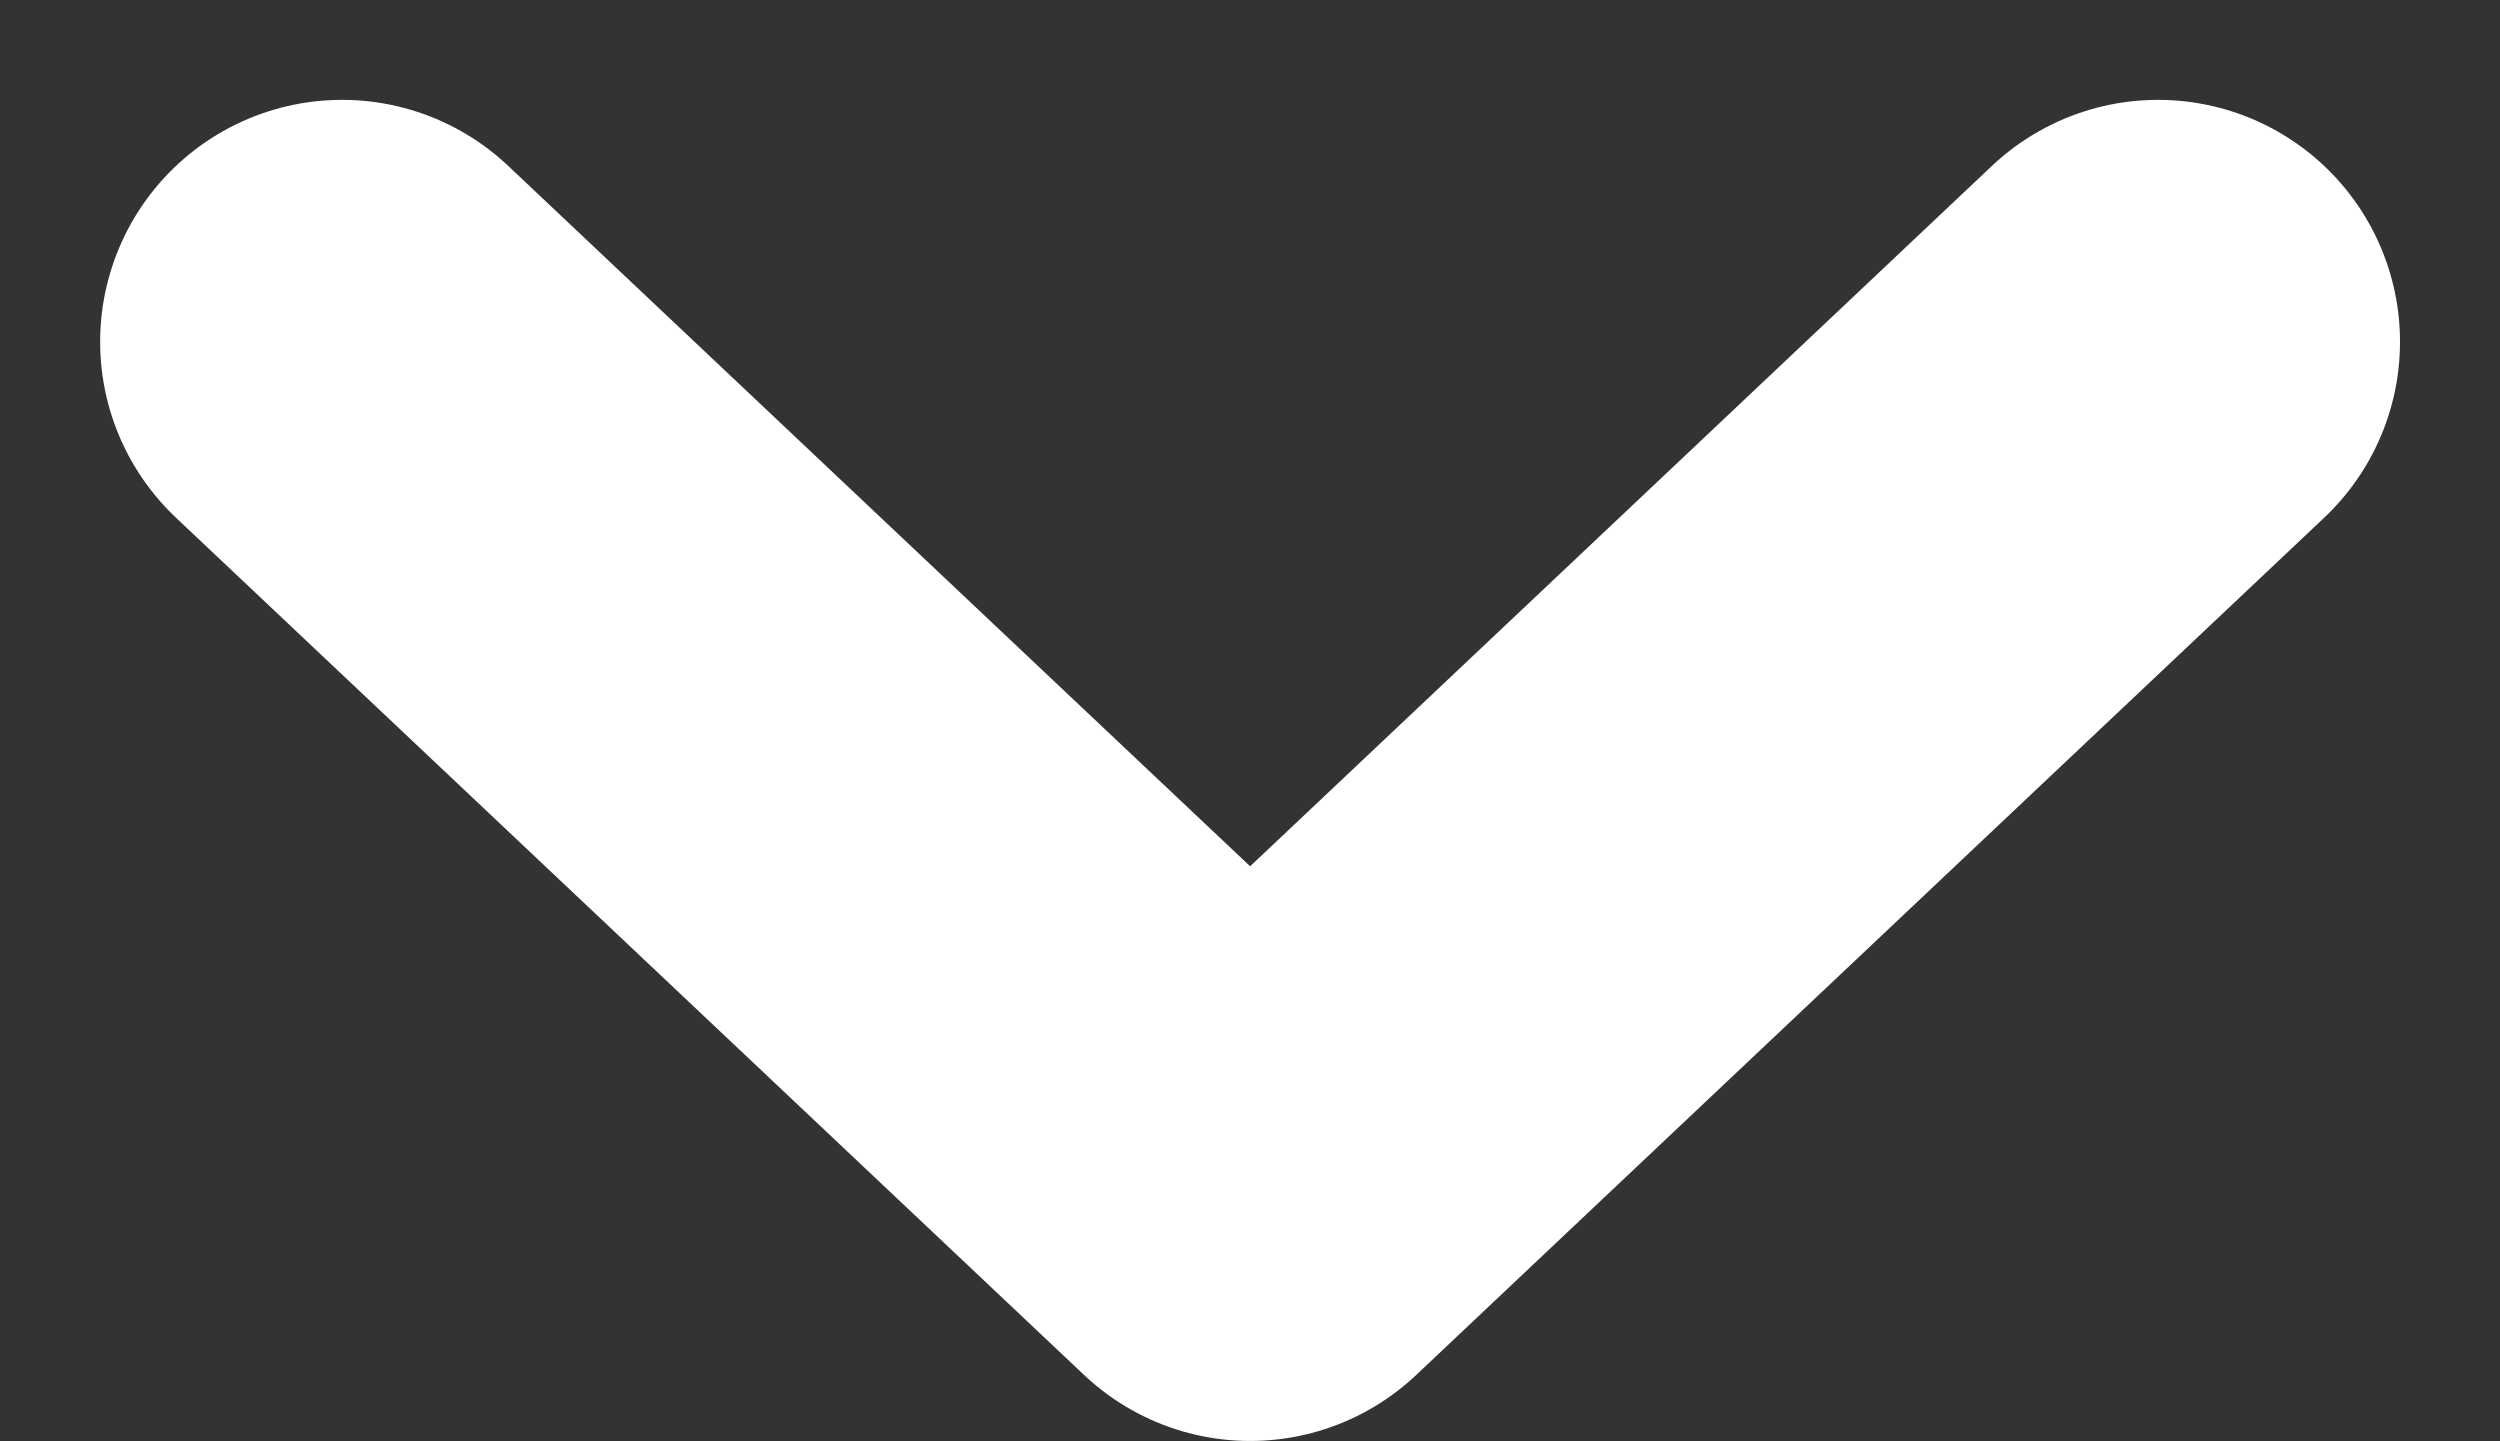 <svg xmlns="http://www.w3.org/2000/svg" width="17.7" height="10.204" viewBox="0 0 17.7 10.204">
  <rect x="0" y="0" width="17.7" height="10.204" fill="#333333" stroke="none"/>
  <path id="Path_91" data-name="Path 91" d="M373.006,134.3l6.429,6.069,6.428-6.069" transform="translate(-370.584 -131.88)" fill="none" stroke="#fff" stroke-linecap="round" stroke-linejoin="round" stroke-width="3.426"/>
</svg>
